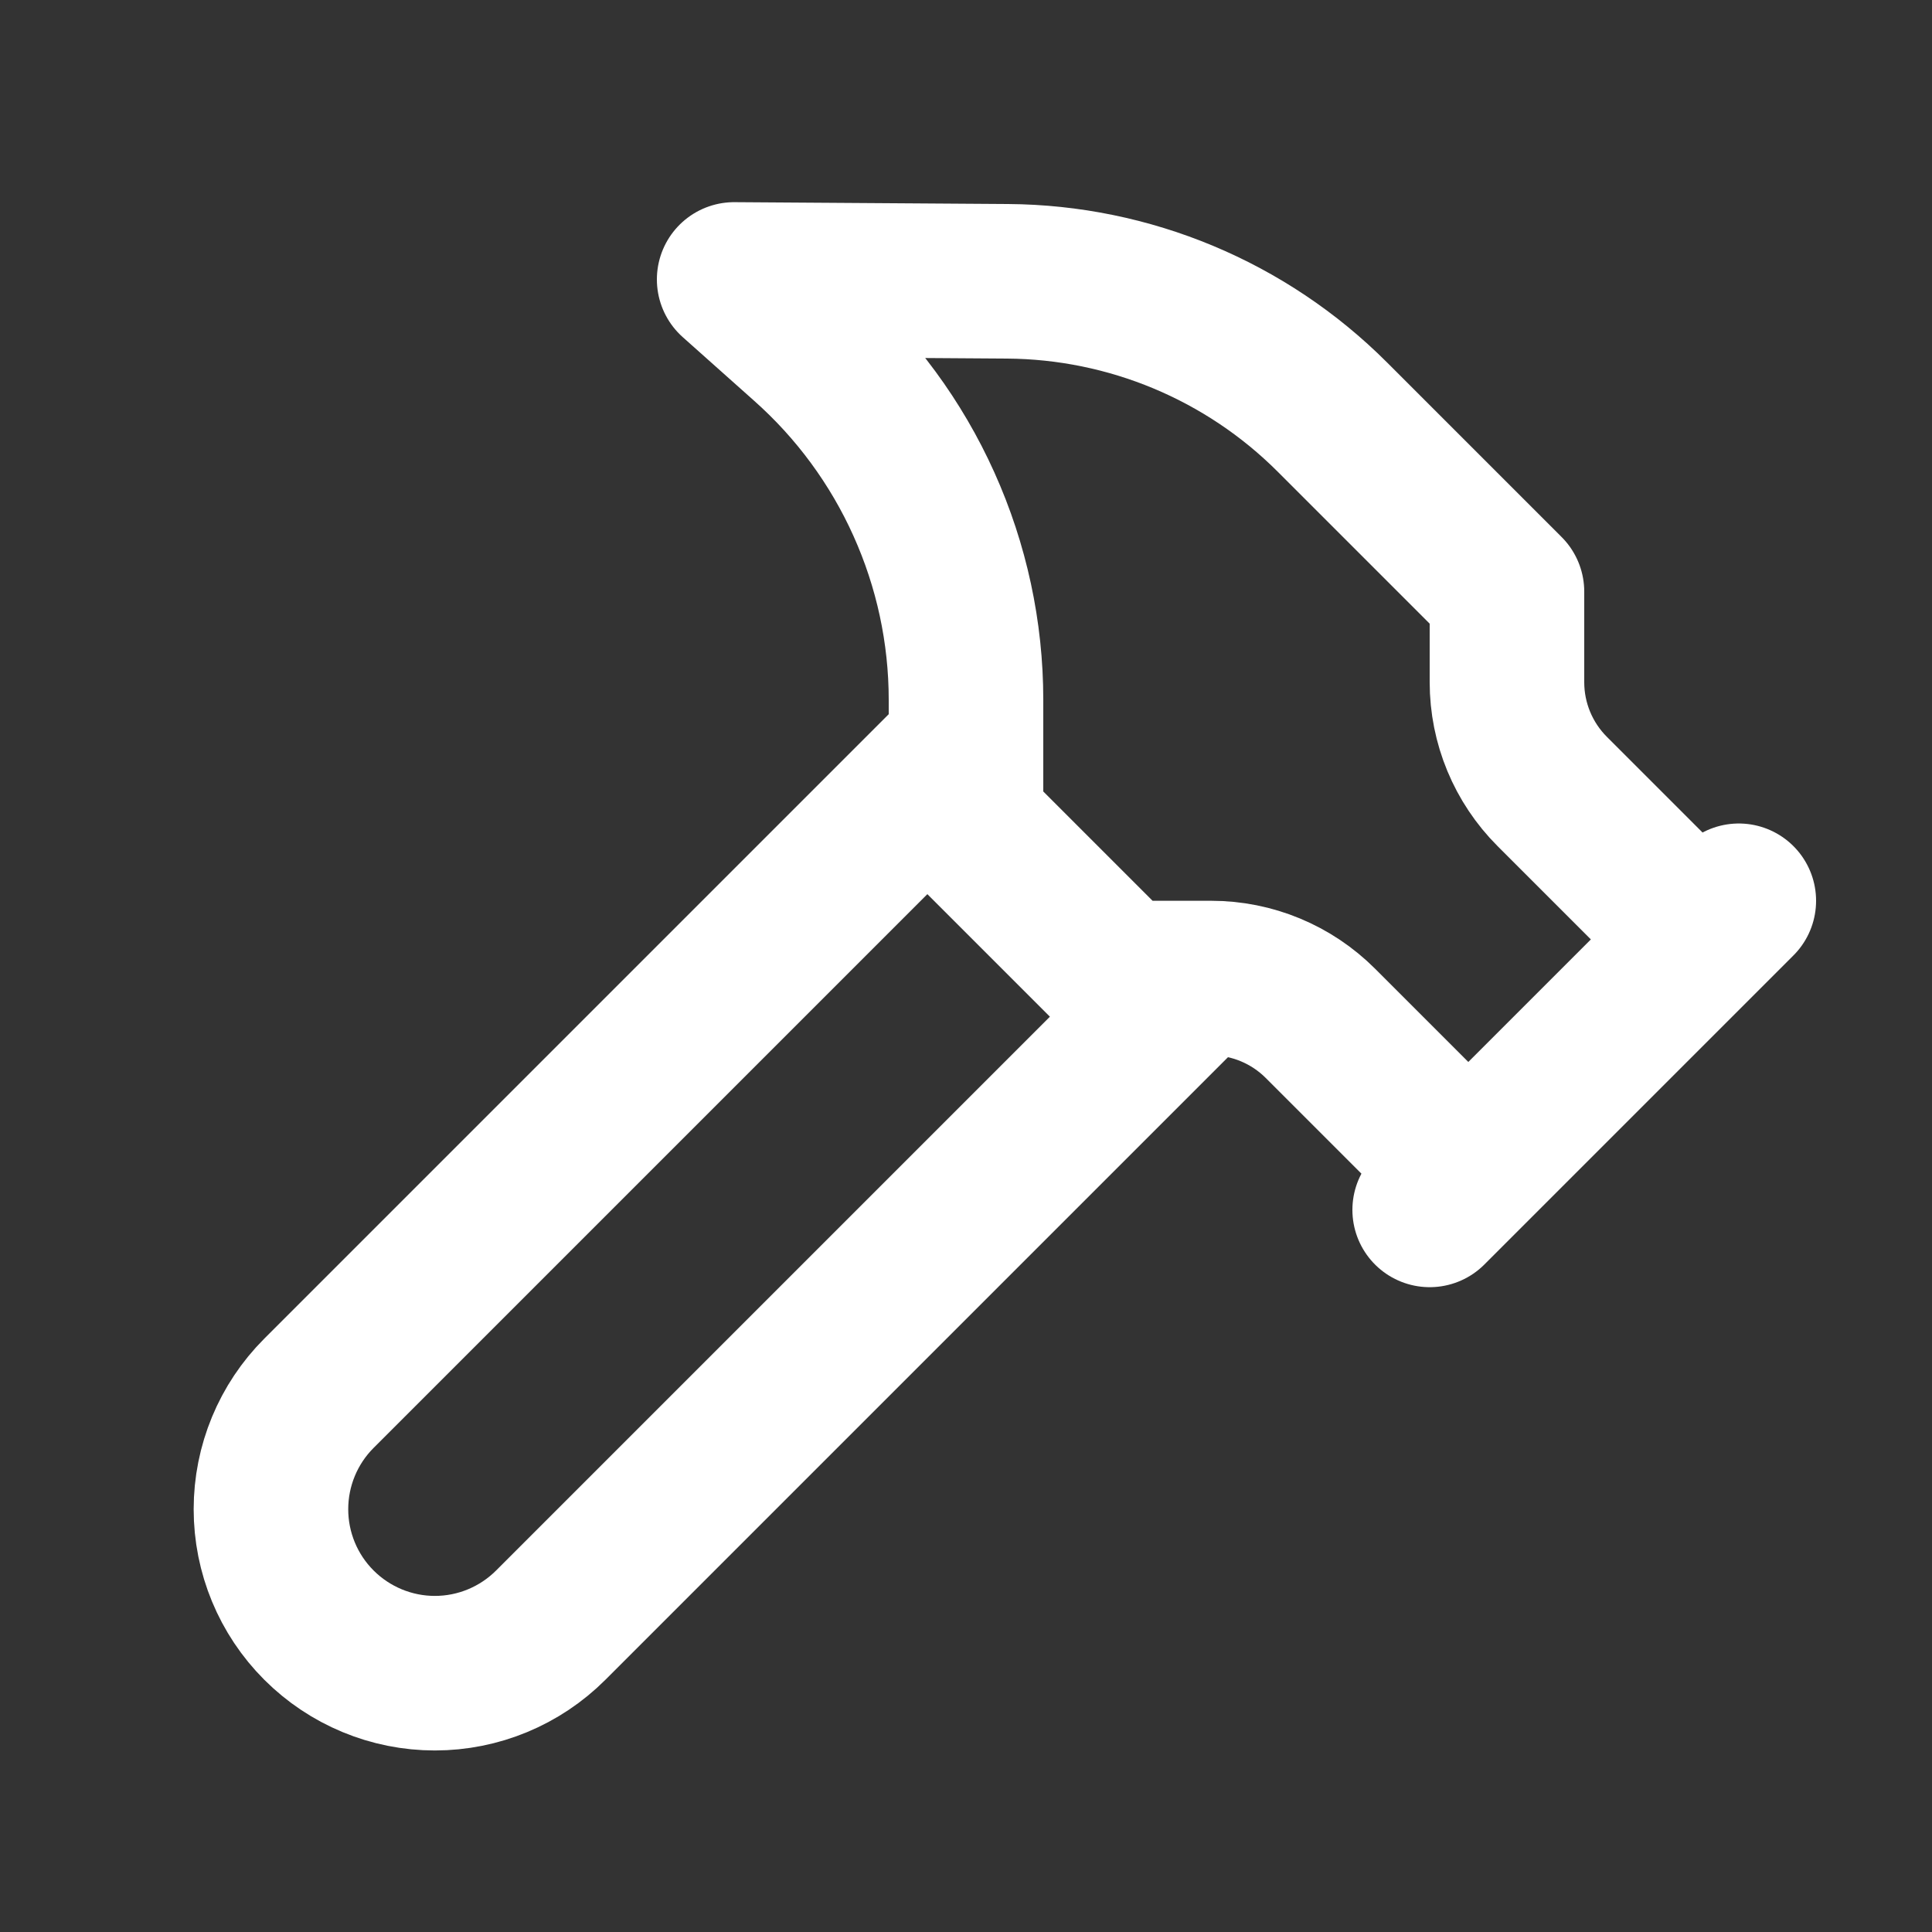 <svg width="25" height="25" viewBox="0 0 25 25" fill="none" xmlns="http://www.w3.org/2000/svg">
<rect x="0" y="0" width="25" height="25" fill="#333333" stroke="none"/>
<g clip-path="url(#clip0_2313_41827)">
<path d="M15.5 12.656L7.127 21.029C6.729 21.427 6.19 21.651 5.627 21.651C5.065 21.651 4.525 21.427 4.127 21.029C3.729 20.631 3.506 20.092 3.506 19.529C3.506 18.967 3.729 18.427 4.127 18.029L12.5 9.656M18.5 15.656L22.5 11.656M22 12.156L20.086 10.242C19.711 9.867 19.5 9.359 19.5 8.828V7.656L17.24 5.396C16.125 4.281 14.615 3.651 13.038 3.64L9.5 3.616L10.42 4.436C11.074 5.016 11.597 5.727 11.955 6.523C12.314 7.32 12.5 8.183 12.5 9.056V10.656L14.5 12.656H15.672C16.203 12.656 16.711 12.867 17.086 13.242L19 15.156" stroke="white" stroke-width="2" stroke-linecap="round" stroke-linejoin="round"/>
</g>
<defs>
<clipPath id="clip0_2313_41827">
<rect x="0.5" y="0.656" width="24" height="24" rx="8" fill="white"/>
</clipPath>
</defs>
</svg>

